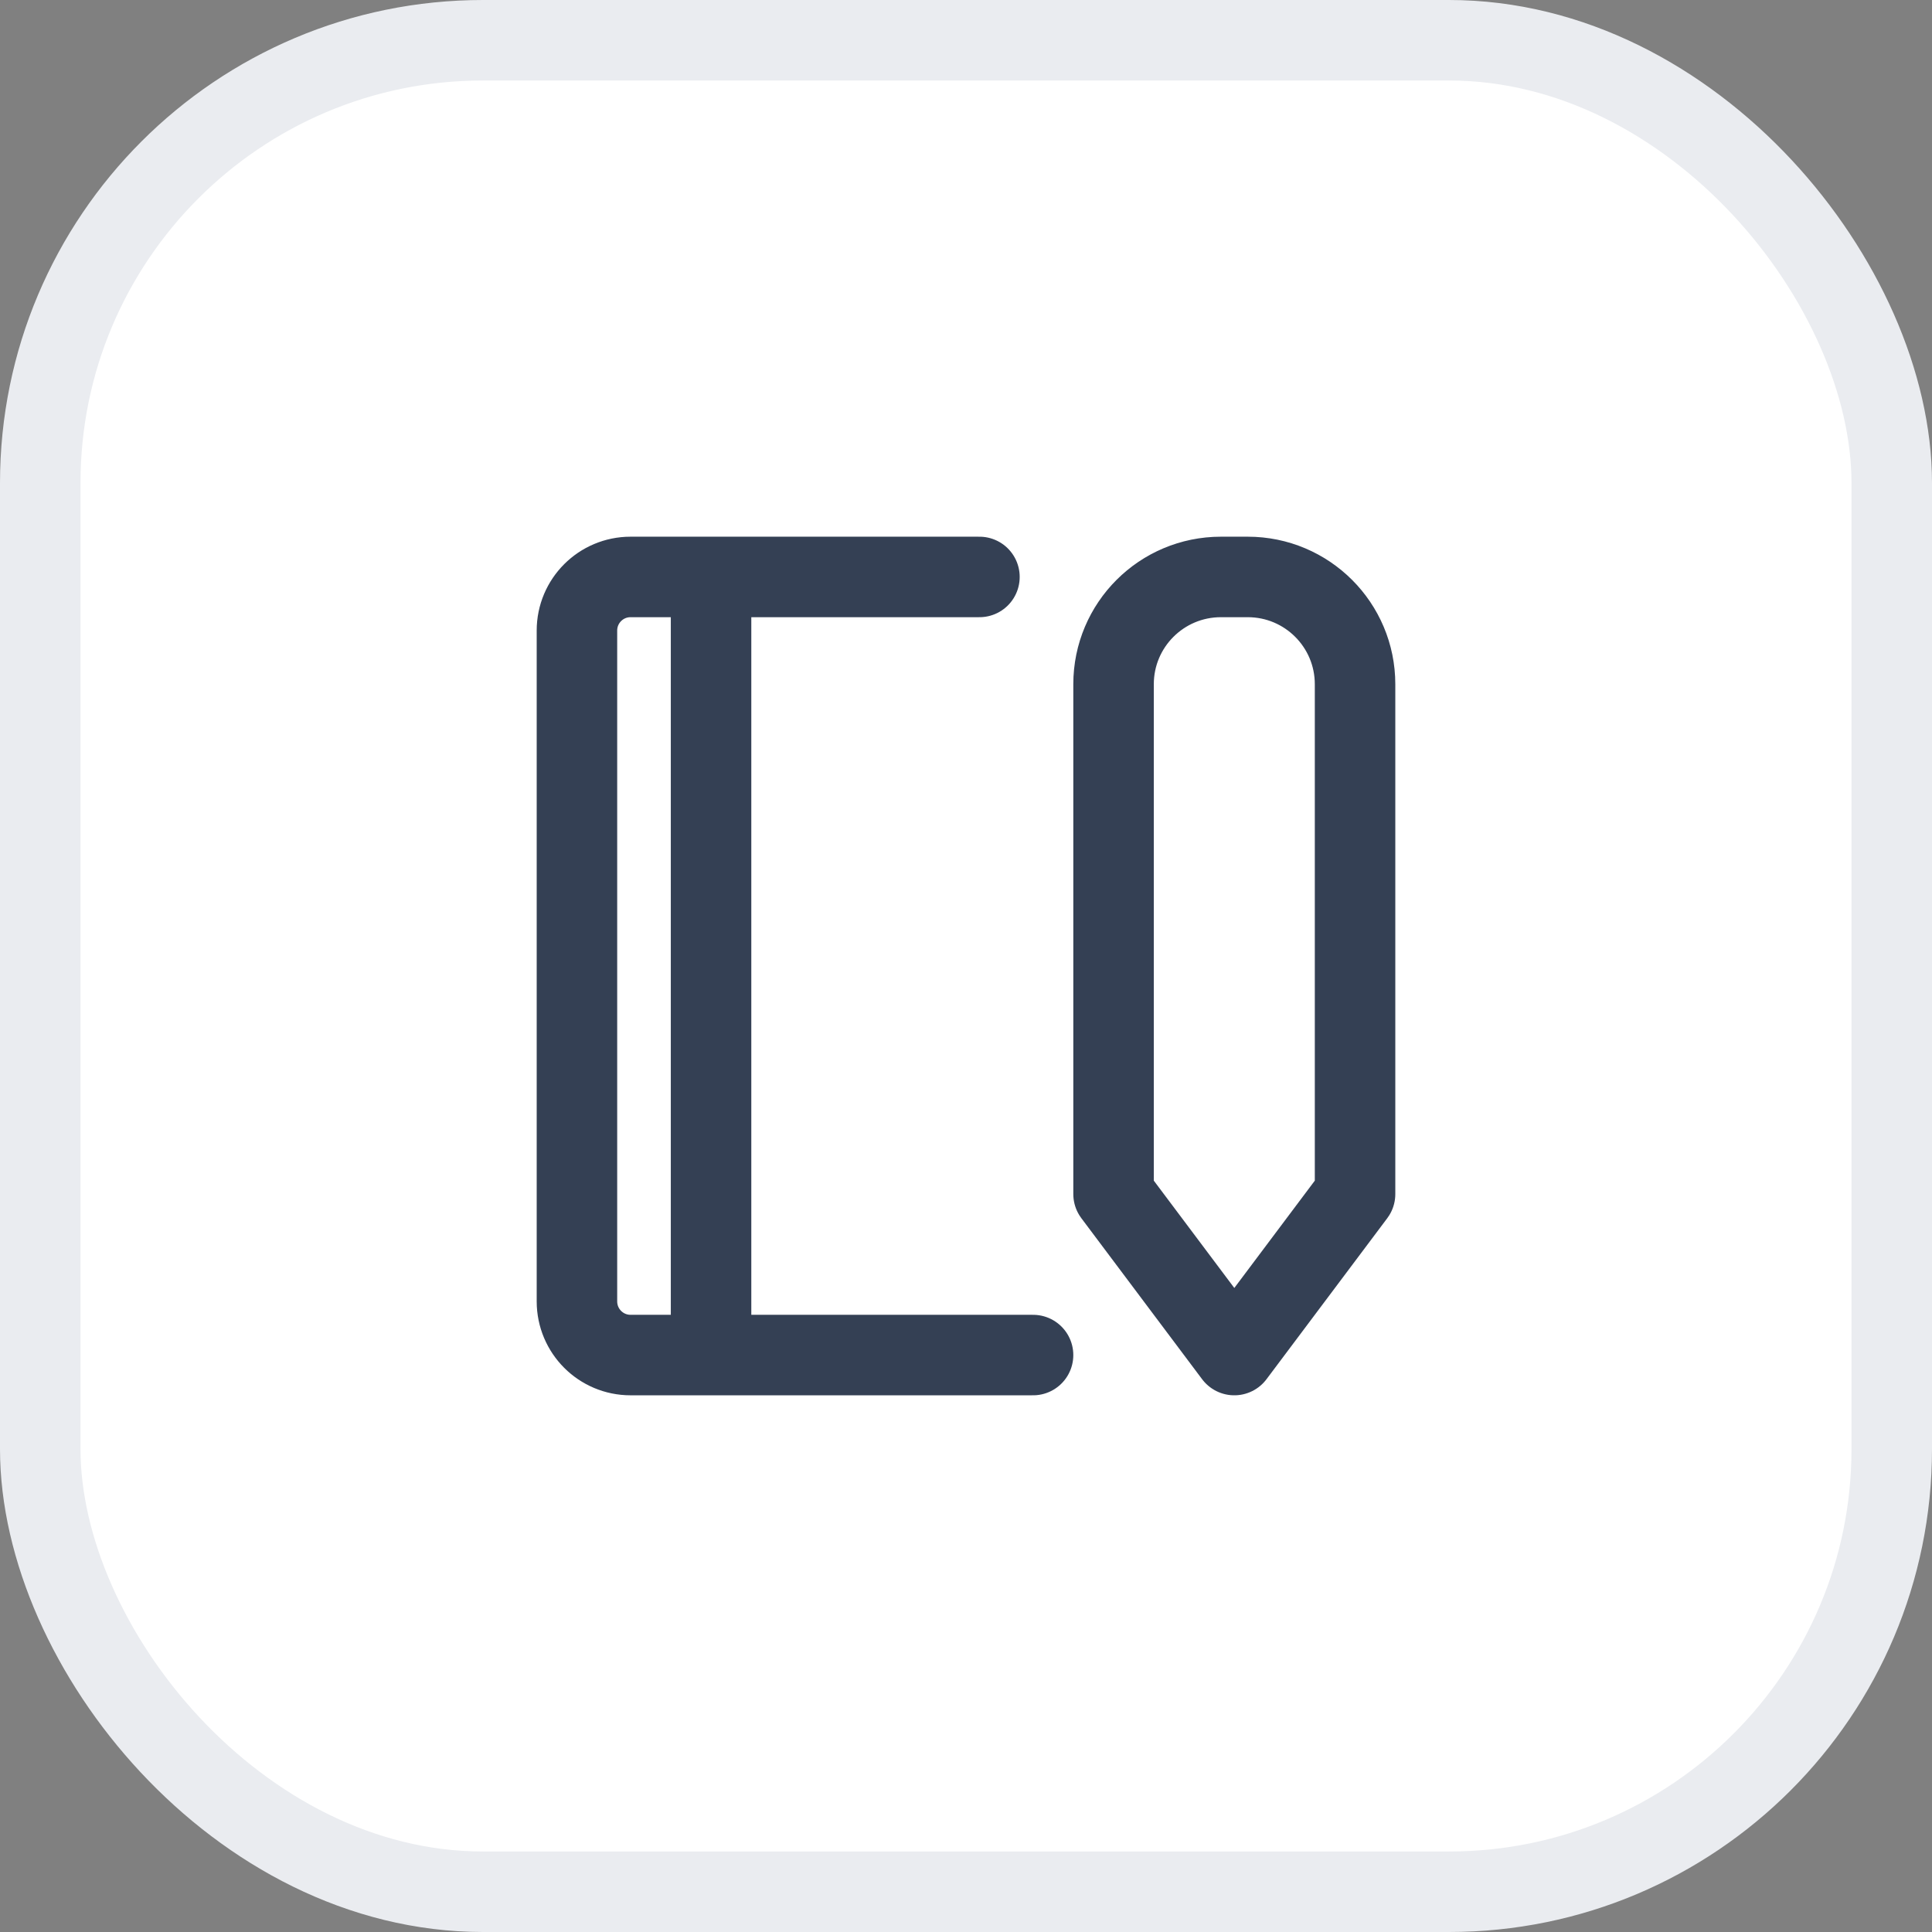 <svg width="24" height="24" viewBox="0 0 24 24" fill="none" xmlns="http://www.w3.org/2000/svg">
<rect x="0" y="0" width="24" height="24" fill="#808080" stroke="none"/>
<rect x="0.5" y="0.5" width="23" height="23" rx="5.5" fill="white"/>
<rect x="0.5" y="0.5" width="23" height="23" rx="5.5" stroke="#EAECF0"/>
<path d="M8.833 7.167V16.833M12.167 7.167H7.833C7.465 7.167 7.167 7.465 7.167 7.833V16.166C7.167 16.535 7.465 16.833 7.833 16.833H12.833M13.833 14.833V8.5C13.833 7.763 14.43 7.167 15.167 7.167H15.5C16.236 7.167 16.833 7.763 16.833 8.5V14.833L15.333 16.833L13.833 14.833Z" stroke="#344054" stroke-linecap="round" stroke-linejoin="round"/>
</svg>
